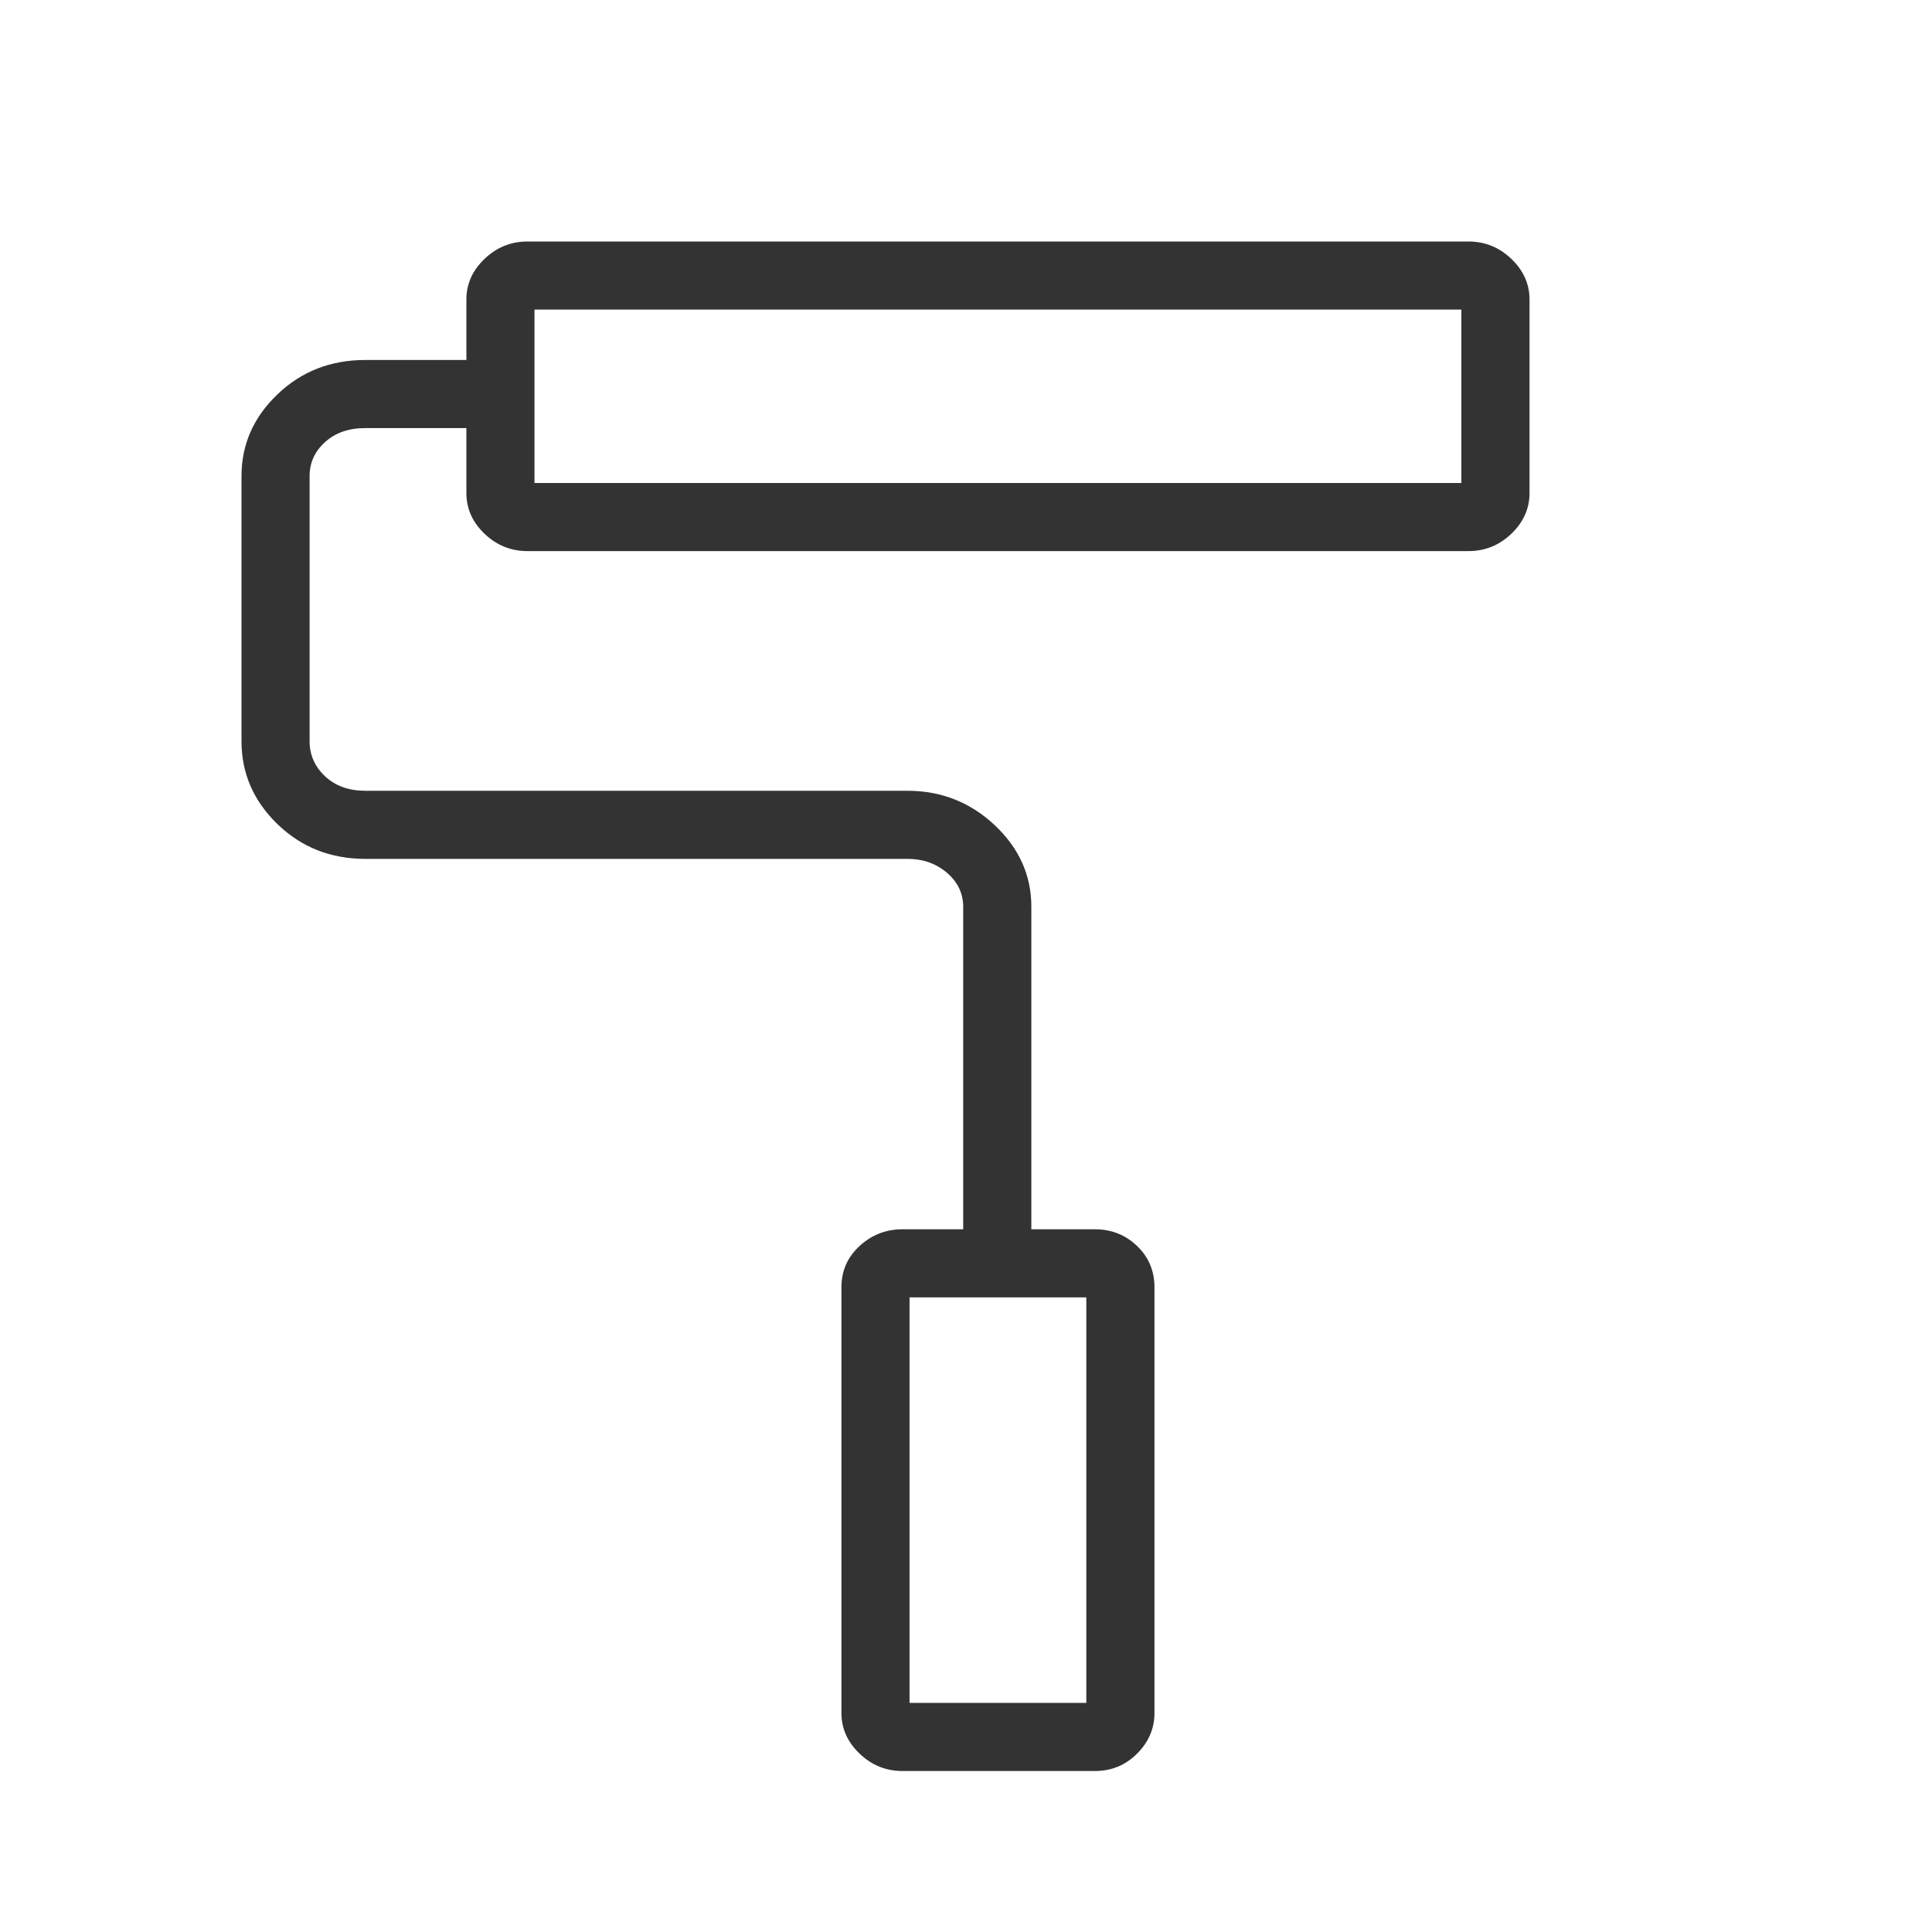 <svg width="40" height="40" viewBox="0 0 40 40" fill="none" xmlns="http://www.w3.org/2000/svg"><g clip-path="url(#clip0_1_977)"><mask id="mask0_1_977" style="mask-type:alpha" maskUnits="userSpaceOnUse" x="0" y="0" width="40" height="40"><rect width="40" height="40" fill="#D9D9D9" /></mask><g mask="url(#mask0_1_977)"><path d="M22.669 36.667H18.686C18.343 36.667 18.047 36.547 17.797 36.307C17.546 36.067 17.421 35.787 17.421 35.466V26.652C17.421 26.312 17.546 26.027 17.797 25.797C18.047 25.566 18.343 25.451 18.686 25.451H19.942V18.776C19.942 18.498 19.83 18.263 19.606 18.07C19.381 17.878 19.109 17.782 18.788 17.782H7.564C6.846 17.782 6.239 17.542 5.744 17.062C5.248 16.582 5 16.01 5 15.346V9.857C5 9.203 5.248 8.639 5.744 8.165C6.239 7.69 6.846 7.453 7.564 7.453H9.656V6.201C9.656 5.88 9.781 5.599 10.032 5.36C10.282 5.12 10.579 5 10.921 5H30.402C30.744 5 31.041 5.12 31.291 5.36C31.541 5.599 31.667 5.88 31.667 6.201V10.209C31.667 10.53 31.541 10.811 31.291 11.051C31.041 11.29 30.744 11.41 30.402 11.41H10.921C10.579 11.41 10.282 11.29 10.032 11.051C9.781 10.811 9.656 10.53 9.656 10.209V8.863H7.564C7.222 8.863 6.944 8.959 6.731 9.152C6.517 9.344 6.41 9.579 6.41 9.857V15.346C6.41 15.631 6.517 15.873 6.731 16.073C6.944 16.272 7.222 16.372 7.564 16.372H18.788C19.485 16.372 20.087 16.609 20.593 17.083C21.099 17.558 21.353 18.122 21.353 18.776V25.451H22.669C23.011 25.451 23.302 25.566 23.542 25.797C23.782 26.027 23.902 26.312 23.902 26.652V35.466C23.902 35.787 23.782 36.067 23.542 36.307C23.302 36.547 23.011 36.667 22.669 36.667ZM18.831 35.256H22.491V26.861H18.831V35.256ZM11.066 10H30.256V6.41H11.066V10Z" fill="#333333" /></g></g><defs><clipPath id="clip0_1_977"><rect width="40" height="40" fill="white" /></clipPath></defs></svg>